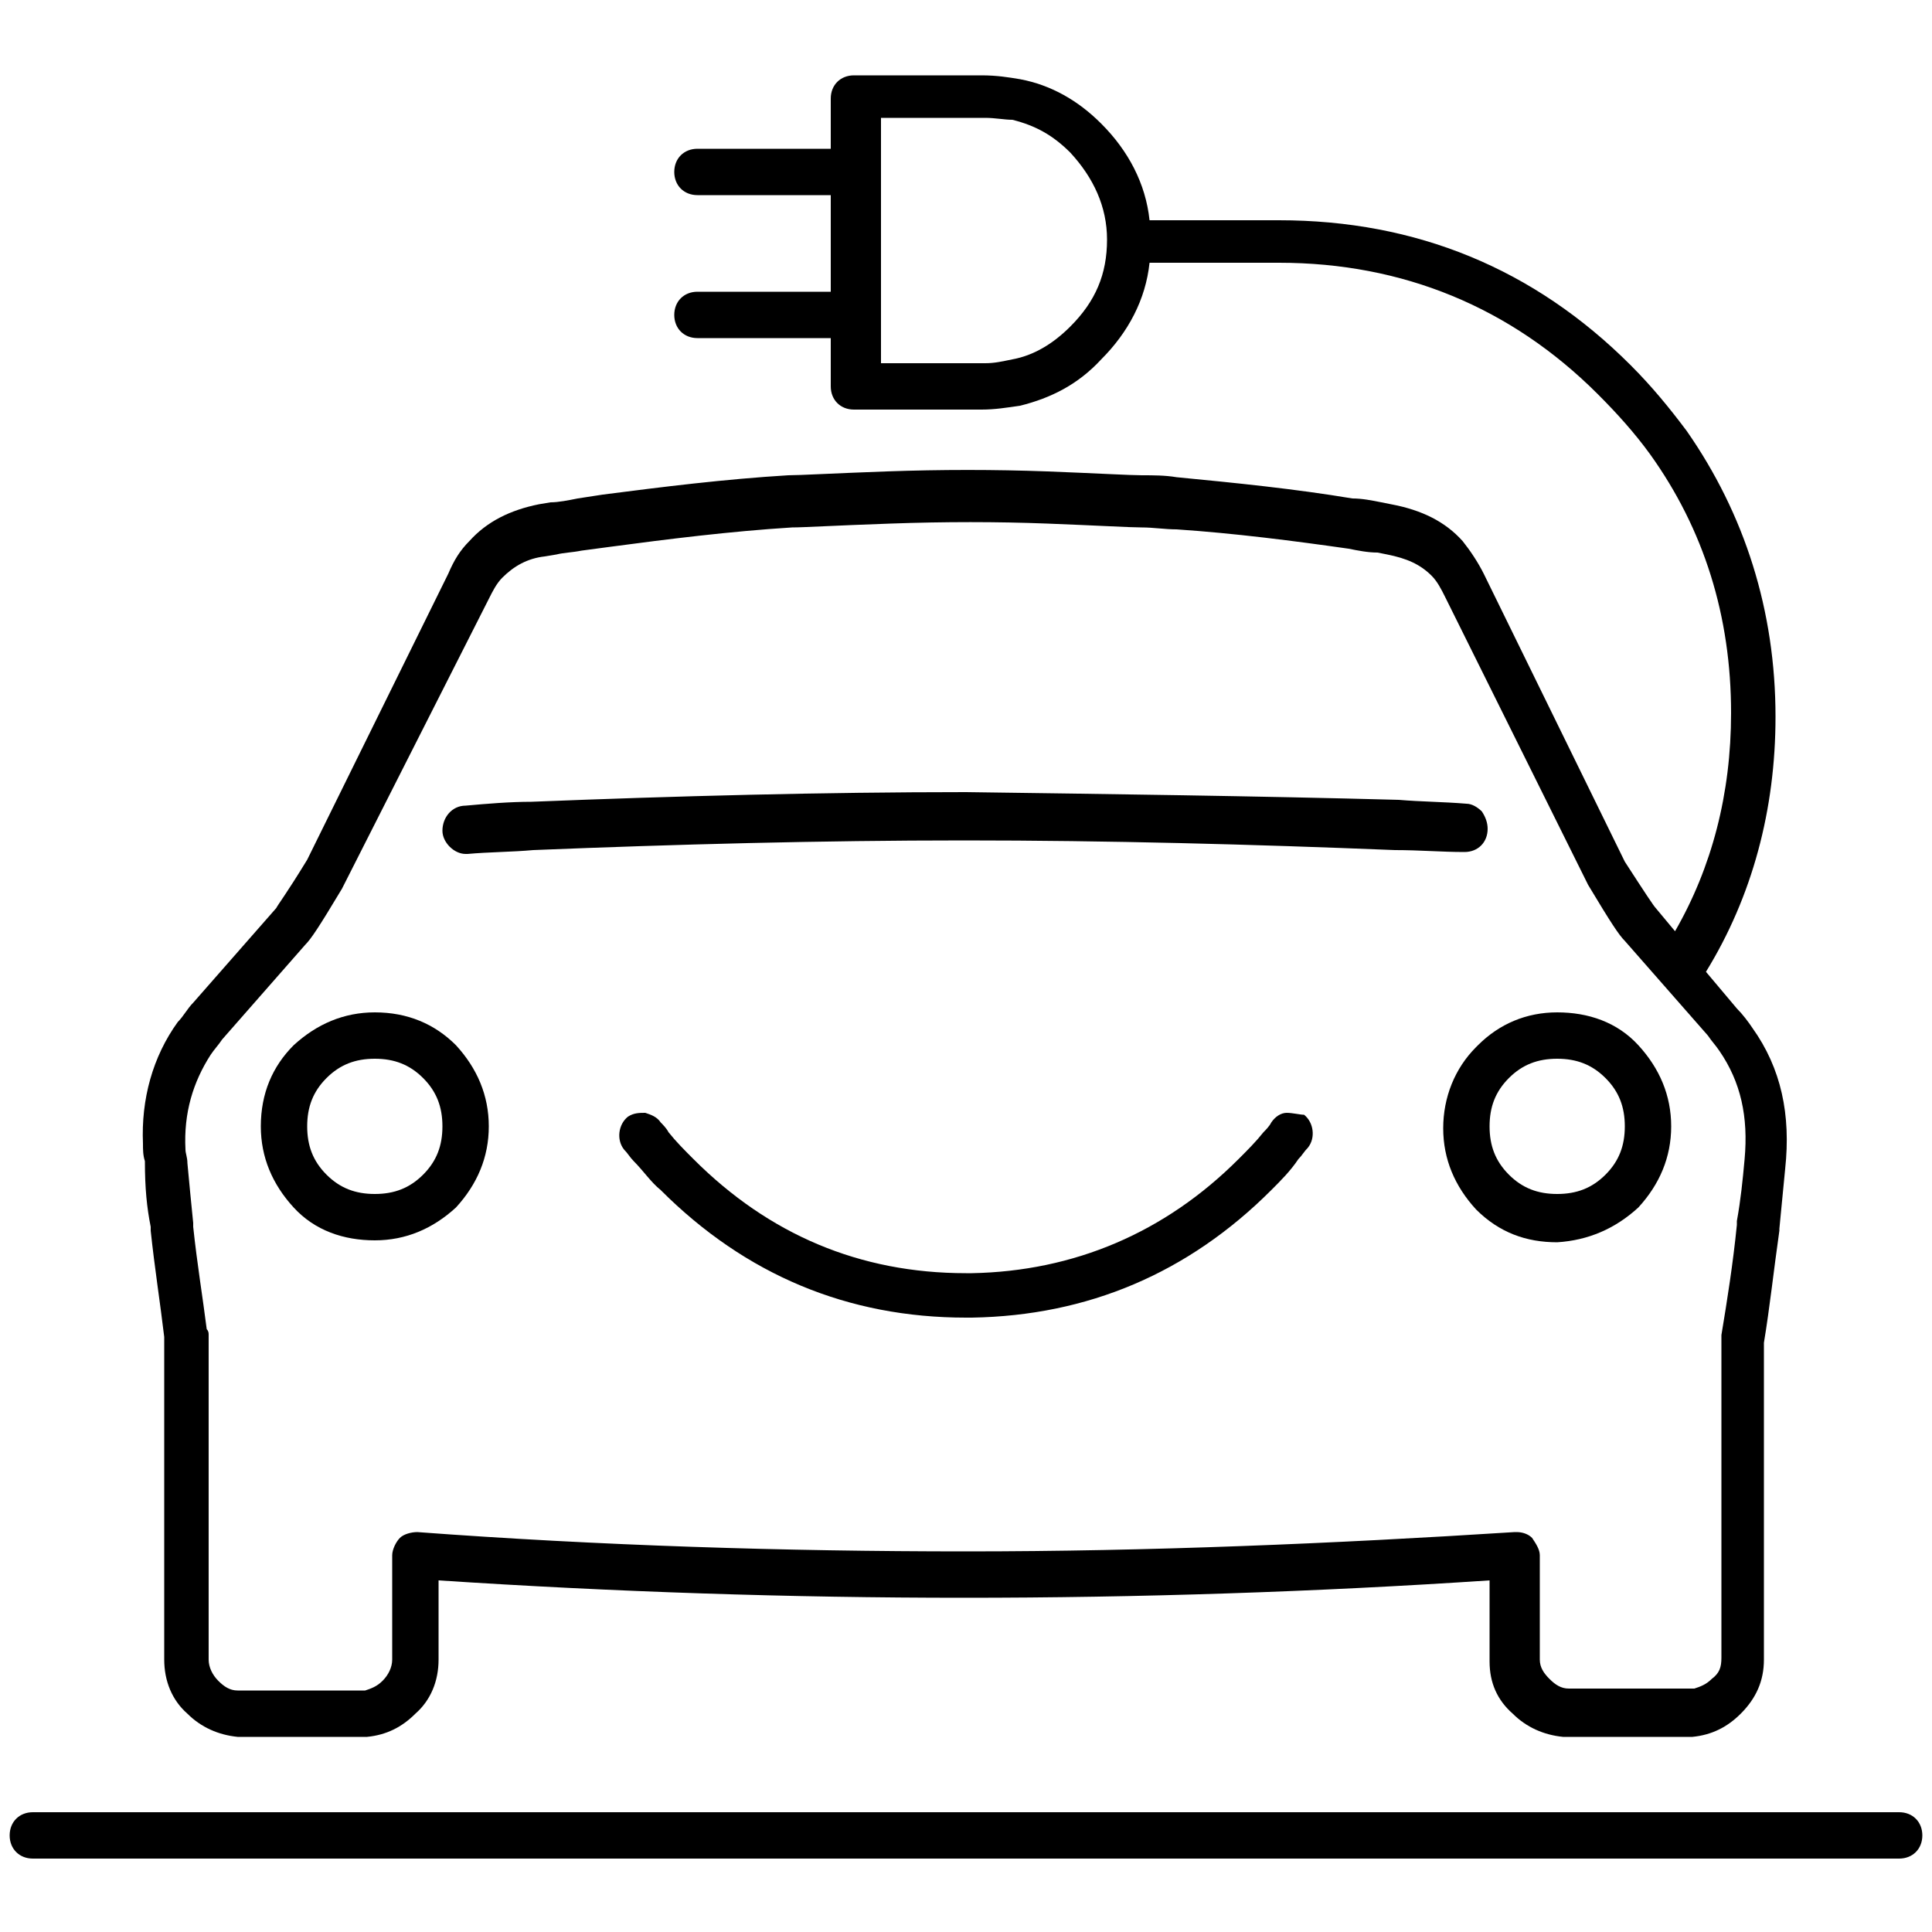 <?xml version="1.0" encoding="utf-8"?>
<!-- Generator: Adobe Illustrator 26.2.1, SVG Export Plug-In . SVG Version: 6.00 Build 0)  -->
<svg version="1.1" xmlns="http://www.w3.org/2000/svg" xmlns:xlink="http://www.w3.org/1999/xlink" x="0px" y="0px"
	 viewBox="0 0 100 100" style="enable-background:new 0 0 100 100;" xml:space="preserve">
<g id="Rulers">
</g>
<g id="Layer_1">
	<g>
		<path d="M84.8,62.5c1.1-1.2,1.7-2.6,1.7-4.2c0-1.6-0.6-3-1.7-4.2c-1.1-1.2-2.6-1.7-4.2-1.7c-1.6,0-3,0.6-4.1,1.7l-0.1,0.1
			c-1.1,1.1-1.7,2.6-1.7,4.2c0,1.6,0.6,3,1.7,4.2c1.2,1.2,2.6,1.7,4.2,1.7C82.2,64.2,83.6,63.6,84.8,62.5z M78.1,60.8
			c-0.7-0.7-1-1.5-1-2.5c0-1,0.3-1.8,1-2.5c0.7-0.7,1.5-1,2.5-1c1,0,1.8,0.3,2.5,1c0.7,0.7,1,1.5,1,2.5c0,1-0.3,1.8-1,2.5
			c-0.7,0.7-1.5,1-2.5,1C79.6,61.8,78.8,61.5,78.1,60.8z"/>
		<path d="M66.6,57.6c-0.3,0-0.6,0.2-0.8,0.5c-0.1,0.2-0.3,0.4-0.4,0.5c-0.4,0.5-0.8,0.9-1.3,1.4c-3.8,3.8-8.5,5.8-13.8,5.9H50
			c-5.5,0-10.2-2-14.1-5.9c-0.5-0.5-0.9-0.9-1.3-1.4c-0.1-0.2-0.3-0.4-0.4-0.5c-0.2-0.3-0.5-0.4-0.8-0.5c-0.3,0-0.6,0-0.9,0.2
			c-0.5,0.4-0.6,1.2-0.2,1.7c0.2,0.2,0.3,0.4,0.5,0.6c0.5,0.5,0.9,1.1,1.4,1.5c4.4,4.4,9.7,6.6,15.8,6.6h0.3
			c6-0.1,11.2-2.3,15.5-6.6c0.5-0.5,1-1,1.4-1.6c0.2-0.2,0.3-0.4,0.5-0.6c0.4-0.5,0.3-1.3-0.2-1.7C67.3,57.7,66.9,57.6,66.6,57.6z"
			/>
		<path d="M98.3,93.8H1.7c-0.7,0-1.2,0.5-1.2,1.2s0.5,1.2,1.2,1.2h96.6c0.7,0,1.2-0.5,1.2-1.2S99,93.8,98.3,93.8z"/>
		<path d="M7.8,63.5l0,0.2c0.2,1.9,0.5,3.8,0.7,5.5l0,16.7c0,1.1,0.4,2.1,1.2,2.8c0.7,0.7,1.6,1.1,2.6,1.2l6.7,0
			c1-0.1,1.8-0.5,2.5-1.2c0.8-0.7,1.2-1.7,1.2-2.8v-4.1c9.1,0.6,18.2,0.9,27.2,0.9c9,0,18.2-0.3,27.2-0.9V86c0,1.1,0.4,2,1.2,2.7
			c0.7,0.7,1.6,1.1,2.6,1.2l6.7,0c1-0.1,1.8-0.5,2.5-1.2c0.8-0.8,1.2-1.7,1.2-2.8l0-16.4c0.3-1.8,0.5-3.7,0.8-5.8l0-0.1
			c0.1-1,0.2-2.1,0.3-3.1c0.3-2.8-0.2-5.2-1.7-7.3c-0.2-0.3-0.5-0.7-0.8-1l-1.6-1.9c2.4-3.9,3.6-8.4,3.6-13.2
			c0-5.5-1.6-10.5-4.6-14.8c-0.9-1.2-1.8-2.3-2.9-3.4c-5-5-11.1-7.5-18.2-7.5h-6.7c-0.2-1.9-1.1-3.6-2.5-5c-1.2-1.2-2.6-2-4.2-2.3
			c-0.6-0.1-1.2-0.2-2-0.2h-6.6c-0.7,0-1.2,0.5-1.2,1.2v2.6h-6.9c-0.7,0-1.2,0.5-1.2,1.2s0.5,1.2,1.2,1.2h6.9v5h-6.9
			c-0.7,0-1.2,0.5-1.2,1.2c0,0.7,0.5,1.2,1.2,1.2h6.9V20c0,0.7,0.5,1.2,1.2,1.2h6.6c0.7,0,1.3-0.1,2-0.2c1.6-0.4,3-1.1,4.2-2.4
			c1.4-1.4,2.3-3.1,2.5-5h6.7c6.4,0,12,2.3,16.5,6.8c1,1,1.9,2,2.7,3.1c2.8,3.9,4.2,8.4,4.2,13.4c0,4.2-1,8-2.9,11.3l-1-1.2
			c-0.1-0.1-0.5-0.7-1.6-2.4l-7.3-14.9c-0.3-0.6-0.7-1.2-1.1-1.7c-0.9-1-2.1-1.6-3.7-1.9l-0.5-0.1c-0.5-0.1-1-0.2-1.5-0.2
			c-3-0.5-6-0.8-9.1-1.1c-0.6-0.1-1.2-0.1-1.8-0.1c-0.6,0-2.3-0.1-4.9-0.2c-2.7-0.1-5.5-0.1-8.3,0c-2.8,0.1-4.5,0.2-5.1,0.2
			c-3.3,0.2-6.5,0.6-9.6,1l-1.3,0.2c-0.5,0.1-1,0.2-1.4,0.2l-0.6,0.1c-1.5,0.3-2.7,0.9-3.6,1.9c-0.5,0.5-0.8,1-1.1,1.7l-7.3,14.8
			c-1.1,1.8-1.5,2.3-1.6,2.5l-4.3,4.9c-0.3,0.3-0.5,0.7-0.8,1c-1.3,1.8-1.9,4-1.8,6.3c0,0.3,0,0.6,0.1,0.9
			C7.5,61.5,7.6,62.5,7.8,63.5z M79.3,79.6c-0.2-0.2-0.5-0.3-0.8-0.3l-0.1,0c-9.4,0.6-18.9,1-28.4,1c-9.4,0-19-0.3-28.4-1
			c-0.3,0-0.7,0.1-0.9,0.3c-0.2,0.2-0.4,0.6-0.4,0.9v5.4c0,0.4-0.2,0.8-0.5,1.1c-0.3,0.3-0.6,0.4-0.9,0.5l-6.6,0
			c-0.4,0-0.7-0.2-1-0.5c-0.3-0.3-0.5-0.7-0.5-1.1V69.3c0-0.1,0-0.1,0-0.2c0-0.1,0-0.2-0.1-0.3c-0.2-1.6-0.5-3.4-0.7-5.3l0-0.2
			c-0.1-1-0.2-2-0.3-3.1c0-0.3-0.1-0.5-0.1-0.7c-0.1-1.9,0.4-3.5,1.3-4.9l0,0c0.2-0.3,0.4-0.5,0.6-0.8l4.3-4.9
			c0.3-0.3,0.7-0.9,1.9-2.9L25.3,31c0.2-0.4,0.4-0.8,0.7-1.1c0.6-0.6,1.3-1,2.2-1.1l0.6-0.1c0.4-0.1,0.8-0.1,1.3-0.2l1.5-0.2
			c3-0.4,6.2-0.8,9.4-1c0.6,0,2.2-0.1,5.1-0.2c2.8-0.1,5.5-0.1,8.1,0c2.6,0.1,4.3,0.2,4.9,0.2c0.6,0,1.2,0.1,1.8,0.1
			c3,0.2,6.1,0.6,8.9,1c0.5,0.1,1,0.2,1.5,0.2l0.5,0.1c1,0.2,1.7,0.5,2.3,1.1c0.3,0.3,0.5,0.7,0.7,1.1l7.4,14.9
			c1.2,2,1.6,2.6,1.9,2.9l4.3,4.9c0.2,0.3,0.4,0.5,0.6,0.8c1.1,1.6,1.5,3.4,1.3,5.6c-0.1,1.1-0.2,2.1-0.4,3.2l0,0.2
			c-0.2,2-0.5,3.9-0.8,5.7c0,0.1,0,0.1,0,0.2v16.5c0,0.5-0.1,0.8-0.5,1.1c-0.3,0.3-0.6,0.4-0.9,0.5l-6.5,0c-0.4,0-0.7-0.2-1-0.5
			c-0.3-0.3-0.5-0.6-0.5-1v-5.4C79.7,80.2,79.5,79.9,79.3,79.6z M57.3,12.4c0,1.8-0.6,3.2-1.9,4.5l0,0c-0.9,0.9-1.9,1.5-3,1.7
			c-0.5,0.1-0.9,0.2-1.4,0.2h-5.4V6.1h5.4c0.5,0,1,0.1,1.4,0.1c1.2,0.3,2.1,0.8,3,1.7C56.6,9.2,57.3,10.7,57.3,12.4z"/>
		<path d="M19.4,52.4c-1.6,0-3,0.6-4.2,1.7c-1.1,1.1-1.7,2.5-1.7,4.2c0,1.6,0.6,3,1.7,4.2c1.1,1.2,2.6,1.7,4.2,1.7
			c1.6,0,3-0.6,4.2-1.7c1.1-1.2,1.7-2.6,1.7-4.2c0-1.6-0.6-3-1.7-4.2C22.5,53,21.1,52.4,19.4,52.4z M22.9,58.3c0,1-0.3,1.8-1,2.5
			c-0.7,0.7-1.5,1-2.5,1c-1,0-1.8-0.3-2.5-1c-0.7-0.7-1-1.5-1-2.5c0-1,0.3-1.8,1-2.5l0,0c0.7-0.7,1.5-1,2.5-1c1,0,1.8,0.3,2.5,1
			C22.6,56.5,22.9,57.3,22.9,58.3z"/>
		<path d="M75.8,44.1c0.7,0,1.2-0.5,1.2-1.2c0-0.3-0.1-0.6-0.3-0.9c-0.2-0.2-0.5-0.4-0.8-0.4c-1.2-0.1-2.3-0.1-3.5-0.2
			C65,41.2,57.4,41.1,50,41c-7.4,0-15,0.2-22.5,0.5c-1.1,0-2.3,0.1-3.4,0.2c-0.7,0-1.2,0.6-1.2,1.3c0,0.6,0.6,1.2,1.2,1.2l0.1,0
			c1.1-0.1,2.3-0.1,3.4-0.2c7.4-0.3,14.9-0.5,22.3-0.5c7.4,0,14.9,0.2,22.3,0.5C73.5,44,74.6,44.1,75.8,44.1
			C75.8,44.1,75.8,44.1,75.8,44.1z M24.2,43.9L24.2,43.9L24.2,43.9L24.2,43.9z"/>
	</g>
	<g>
	</g>
	<g>
	</g>
	<g>
	</g>
	<g>
	</g>
	<g>
	</g>
	<g>
	</g>
</g>
</svg>
